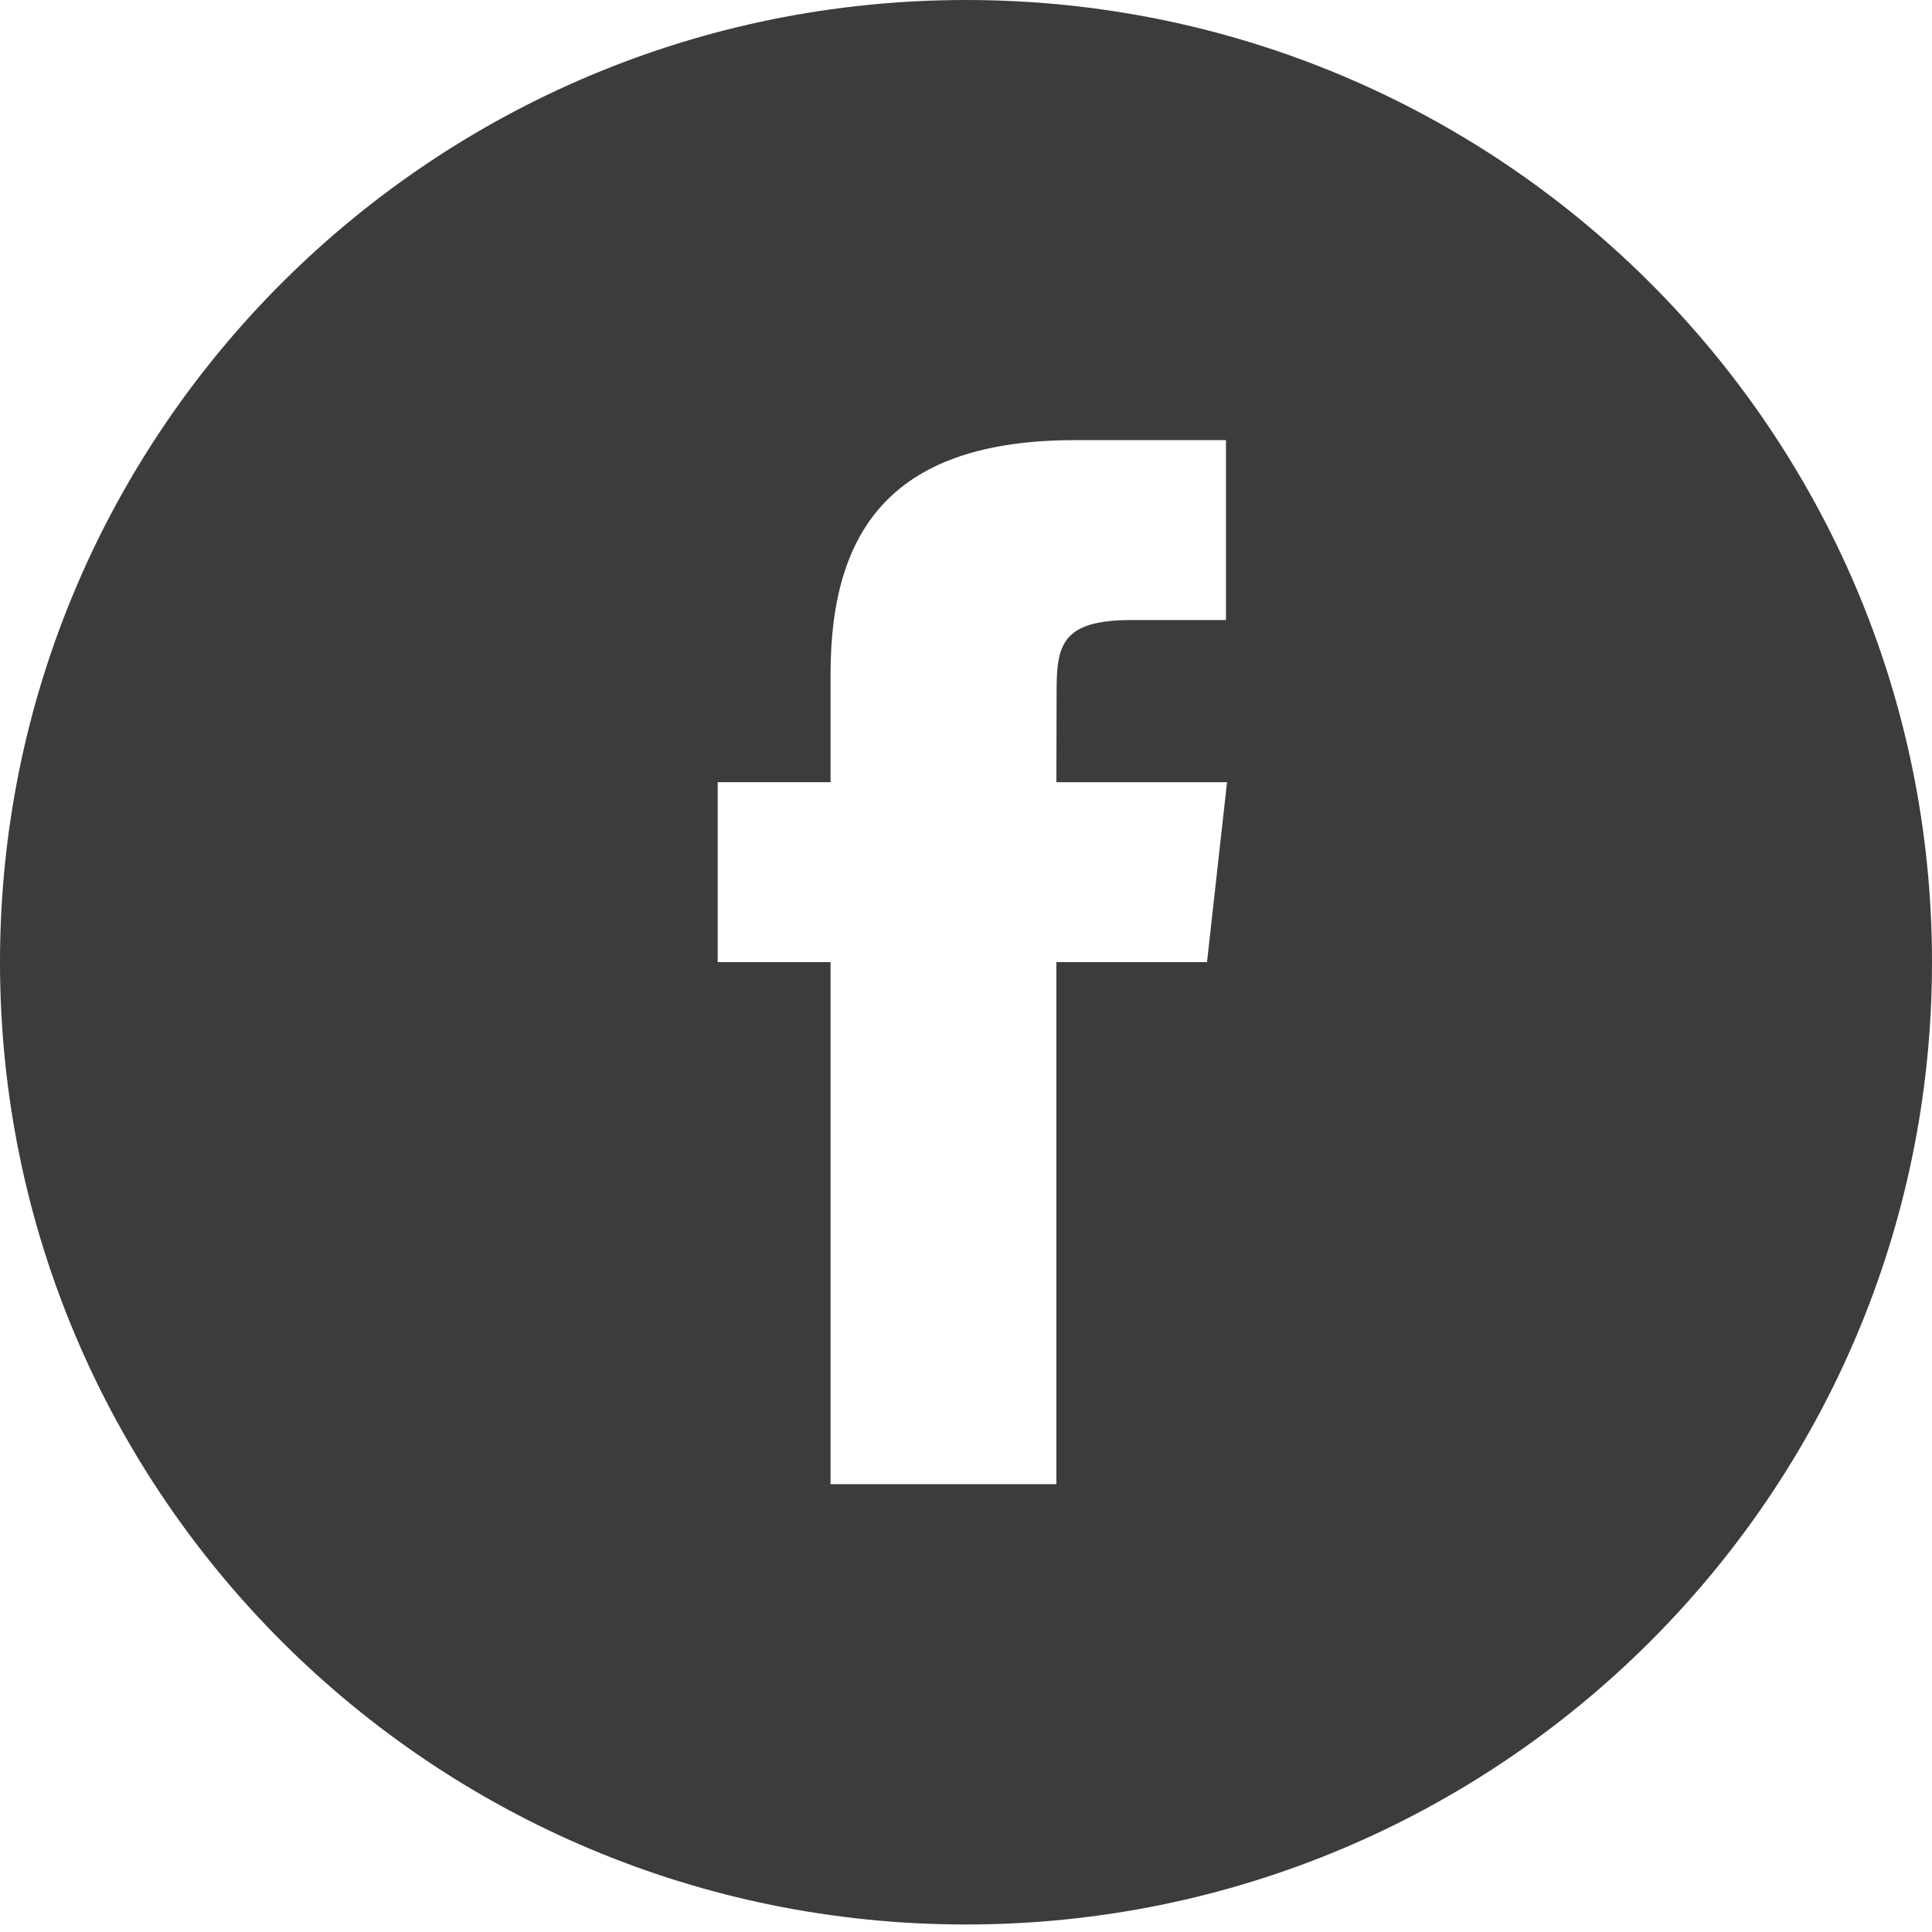 <svg xmlns="http://www.w3.org/2000/svg" width="27" height="27" fill="none" viewBox="0 0 27 27">
    <path fill="#3C3C3C" fill-rule="evenodd" d="M13.5 26.895c-7.456 0-13.5-6.02-13.5-13.448C0 6.02 6.044 0 13.5 0S27 6.02 27 13.447s-6.044 13.448-13.5 13.448zm1.266-17.222c0-.656.065-1.008 1.051-1.008h1.316V6.151h-2.106c-2.53 0-3.42 1.22-3.42 3.27v1.51H10.03v2.515h1.577v7.296h3.156v-7.296h2.105l.28-2.514h-2.385l.003-1.26z" clip-rule="evenodd"/>
</svg>
